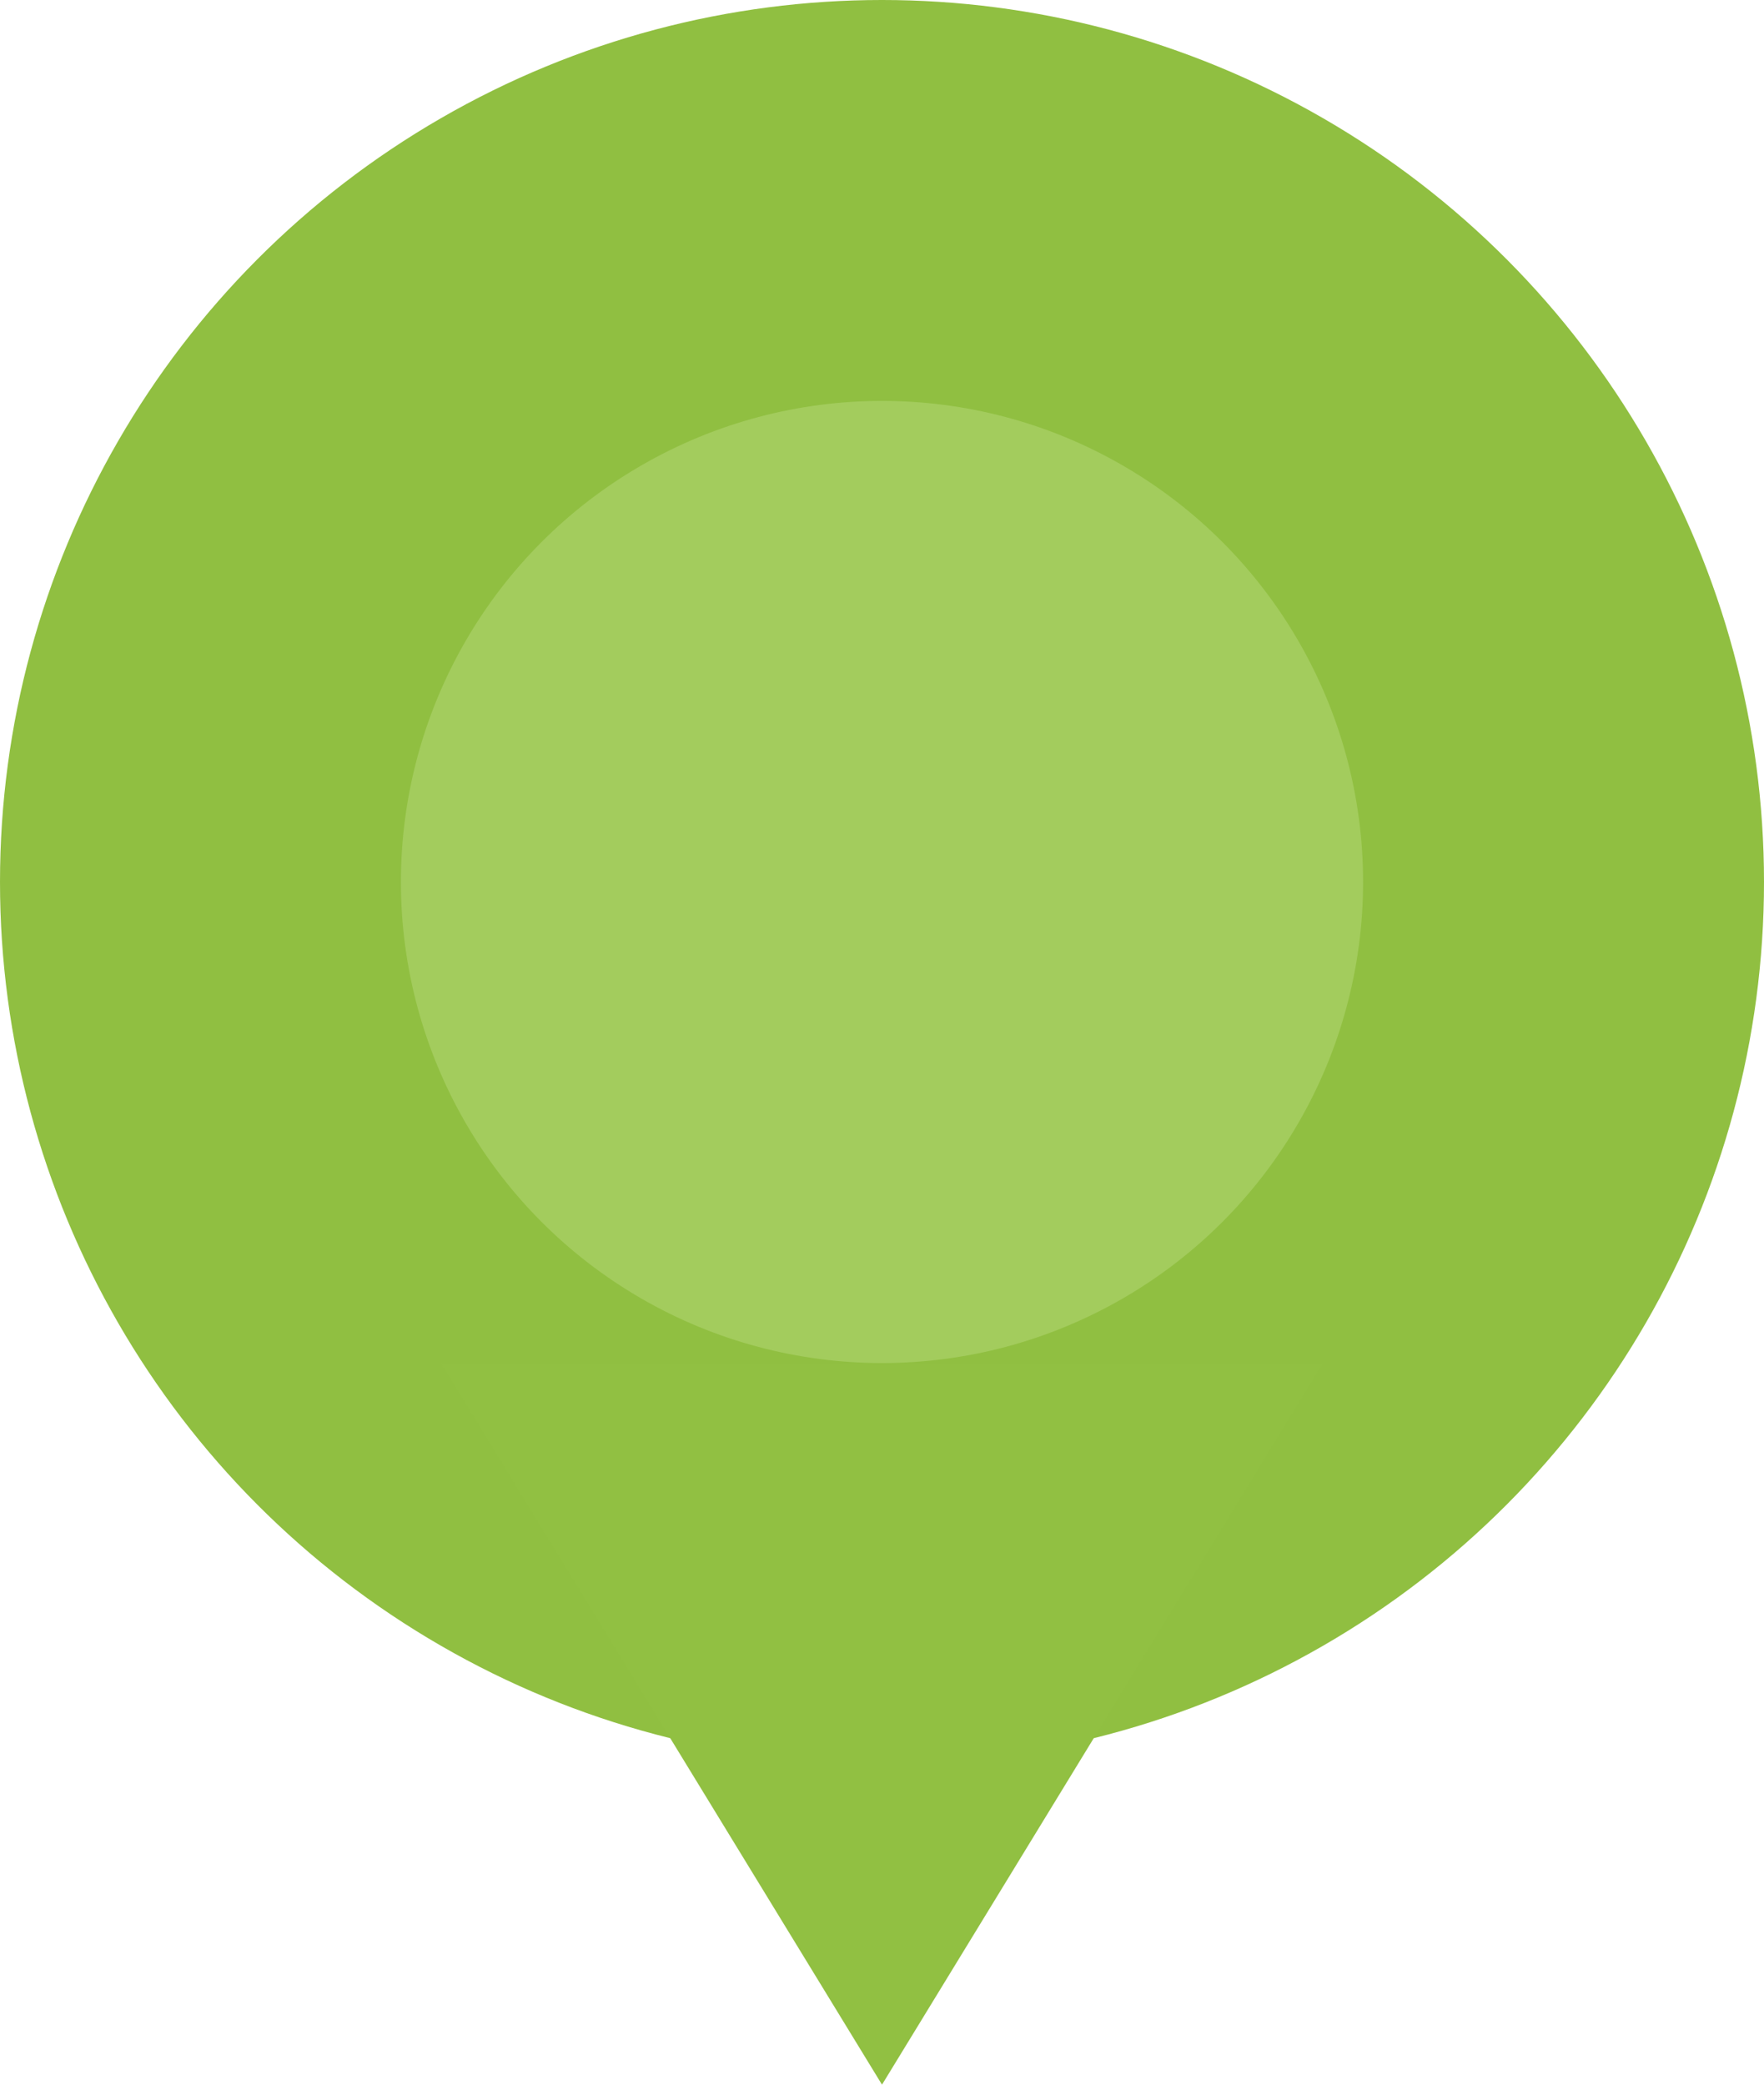 <svg xmlns="http://www.w3.org/2000/svg" width="22" height="26"><g data-name="グループ 22240" transform="translate(6388 -8039)"><circle data-name="楕円形 66" cx="11" cy="11" r="11" transform="translate(-6388 8039)" fill="#90bf41"/><path data-name="多角形 20" d="m-6377 8065-5.5-9h11Z" fill="#91c042"/><circle data-name="楕円形 101" cx="6" cy="6" r="6" transform="translate(-6383 8044)" fill="#a3cc5d"/></g></svg>